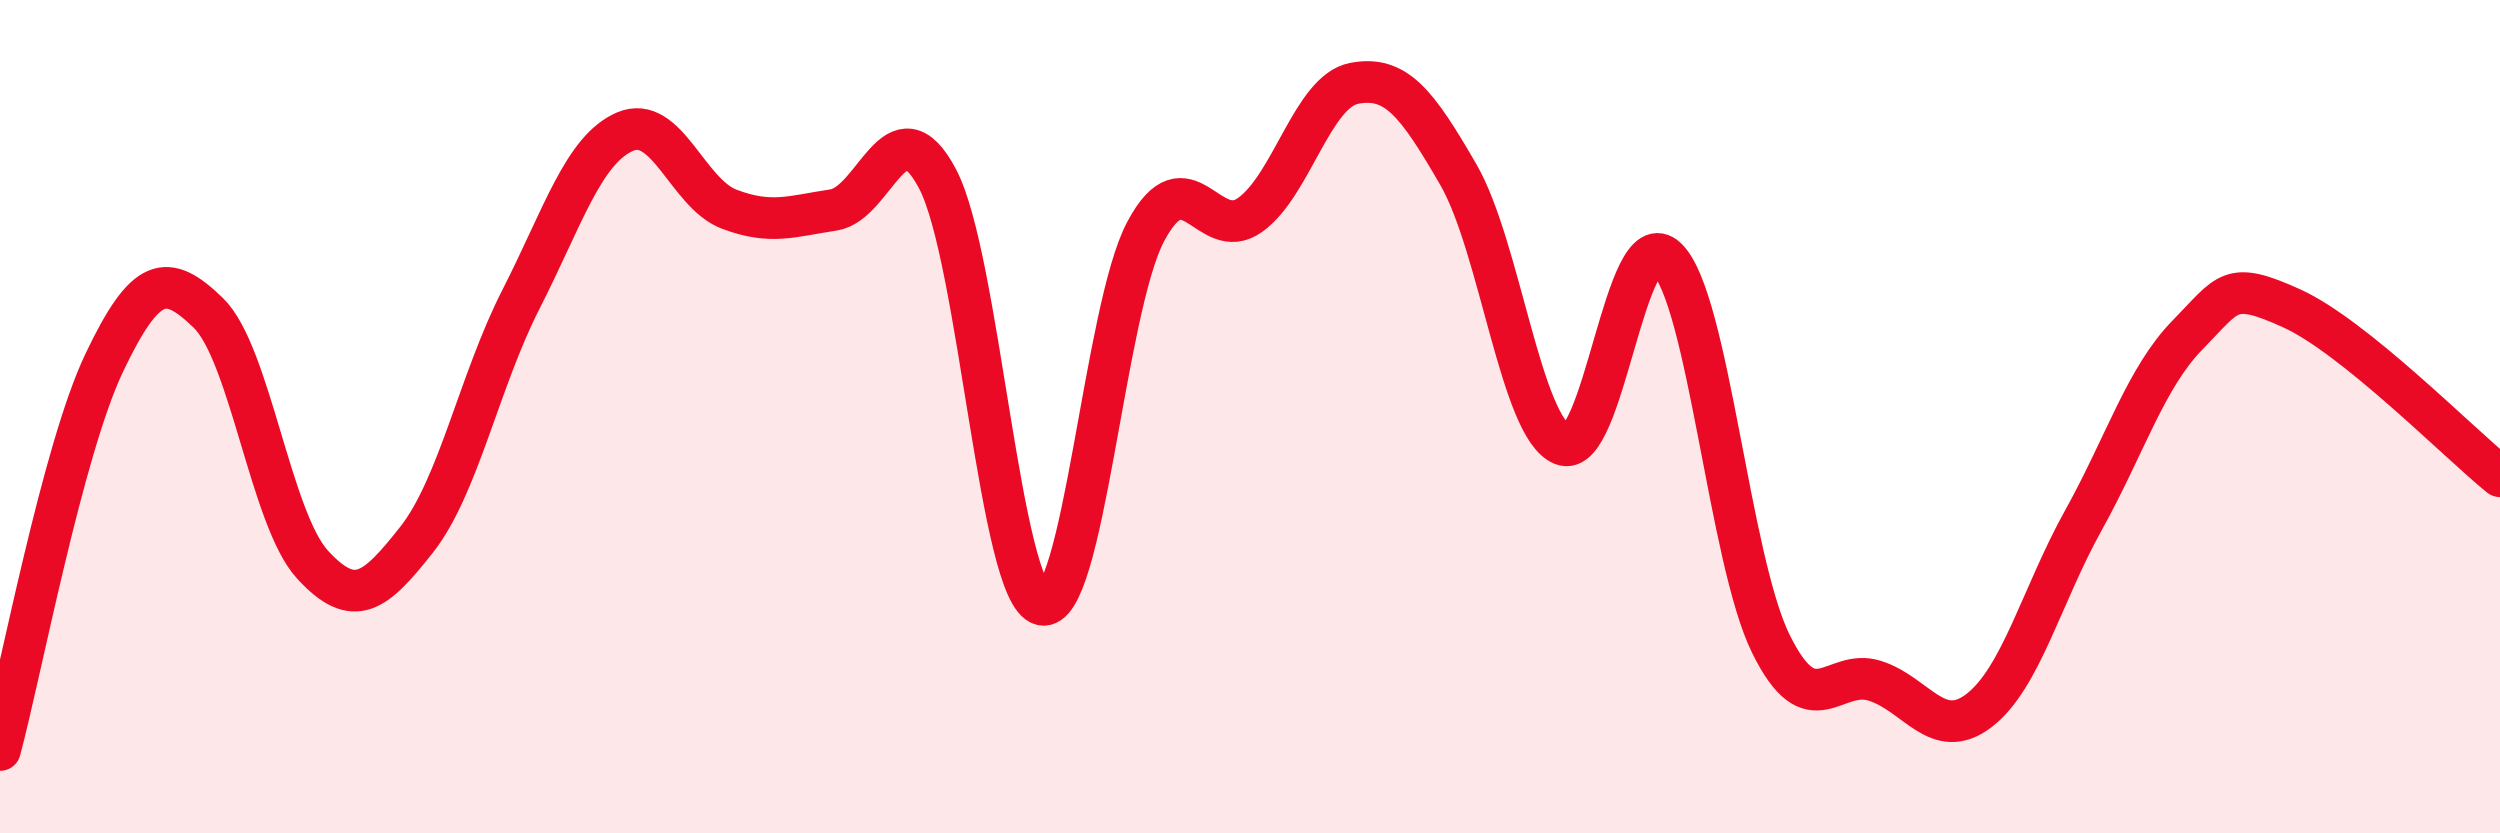 
    <svg width="60" height="20" viewBox="0 0 60 20" xmlns="http://www.w3.org/2000/svg">
      <path
        d="M 0,18 C 0.5,16.14 1.5,10.81 2.5,8.71 C 3.5,6.61 4,6.54 5,7.51 C 6,8.48 6.5,12.46 7.5,13.55 C 8.5,14.64 9,14.22 10,12.95 C 11,11.68 11.5,9.15 12.5,7.19 C 13.5,5.23 14,3.59 15,3.16 C 16,2.73 16.5,4.64 17.5,5.02 C 18.5,5.4 19,5.19 20,5.04 C 21,4.89 21.5,2.4 22.5,4.29 C 23.5,6.18 24,14.26 25,14.51 C 26,14.76 26.5,7.42 27.5,5.55 C 28.5,3.68 29,5.87 30,5.16 C 31,4.45 31.5,2.19 32.5,2 C 33.5,1.81 34,2.46 35,4.19 C 36,5.92 36.5,10.27 37.5,10.67 C 38.5,11.07 39,5.24 40,6.2 C 41,7.16 41.5,13.42 42.5,15.45 C 43.5,17.48 44,16.02 45,16.34 C 46,16.66 46.5,17.82 47.5,17.05 C 48.5,16.28 49,14.29 50,12.49 C 51,10.69 51.5,9.06 52.5,8.04 C 53.5,7.02 53.5,6.72 55,7.4 C 56.5,8.08 59,10.62 60,11.43L60 20L0 20Z"
        fill="#EB0A25"
        opacity="0.1"
        stroke-linecap="round"
        stroke-linejoin="round"
      />
      <path
        d="M 0,18 C 0.5,16.14 1.5,10.81 2.5,8.71 C 3.5,6.61 4,6.54 5,7.51 C 6,8.48 6.5,12.46 7.5,13.55 C 8.5,14.64 9,14.22 10,12.95 C 11,11.68 11.5,9.15 12.5,7.19 C 13.5,5.23 14,3.59 15,3.16 C 16,2.73 16.5,4.64 17.5,5.02 C 18.5,5.4 19,5.19 20,5.04 C 21,4.89 21.5,2.4 22.5,4.29 C 23.5,6.18 24,14.26 25,14.51 C 26,14.76 26.5,7.42 27.5,5.55 C 28.5,3.68 29,5.87 30,5.16 C 31,4.45 31.5,2.19 32.5,2 C 33.5,1.81 34,2.46 35,4.19 C 36,5.92 36.5,10.27 37.5,10.67 C 38.5,11.07 39,5.24 40,6.2 C 41,7.16 41.5,13.42 42.5,15.45 C 43.5,17.48 44,16.02 45,16.34 C 46,16.66 46.5,17.82 47.5,17.05 C 48.5,16.28 49,14.29 50,12.49 C 51,10.69 51.5,9.06 52.5,8.04 C 53.5,7.02 53.5,6.72 55,7.4 C 56.5,8.08 59,10.62 60,11.43"
        stroke="#EB0A25"
        stroke-width="1"
        fill="none"
        stroke-linecap="round"
        stroke-linejoin="round"
      />
    </svg>
  
